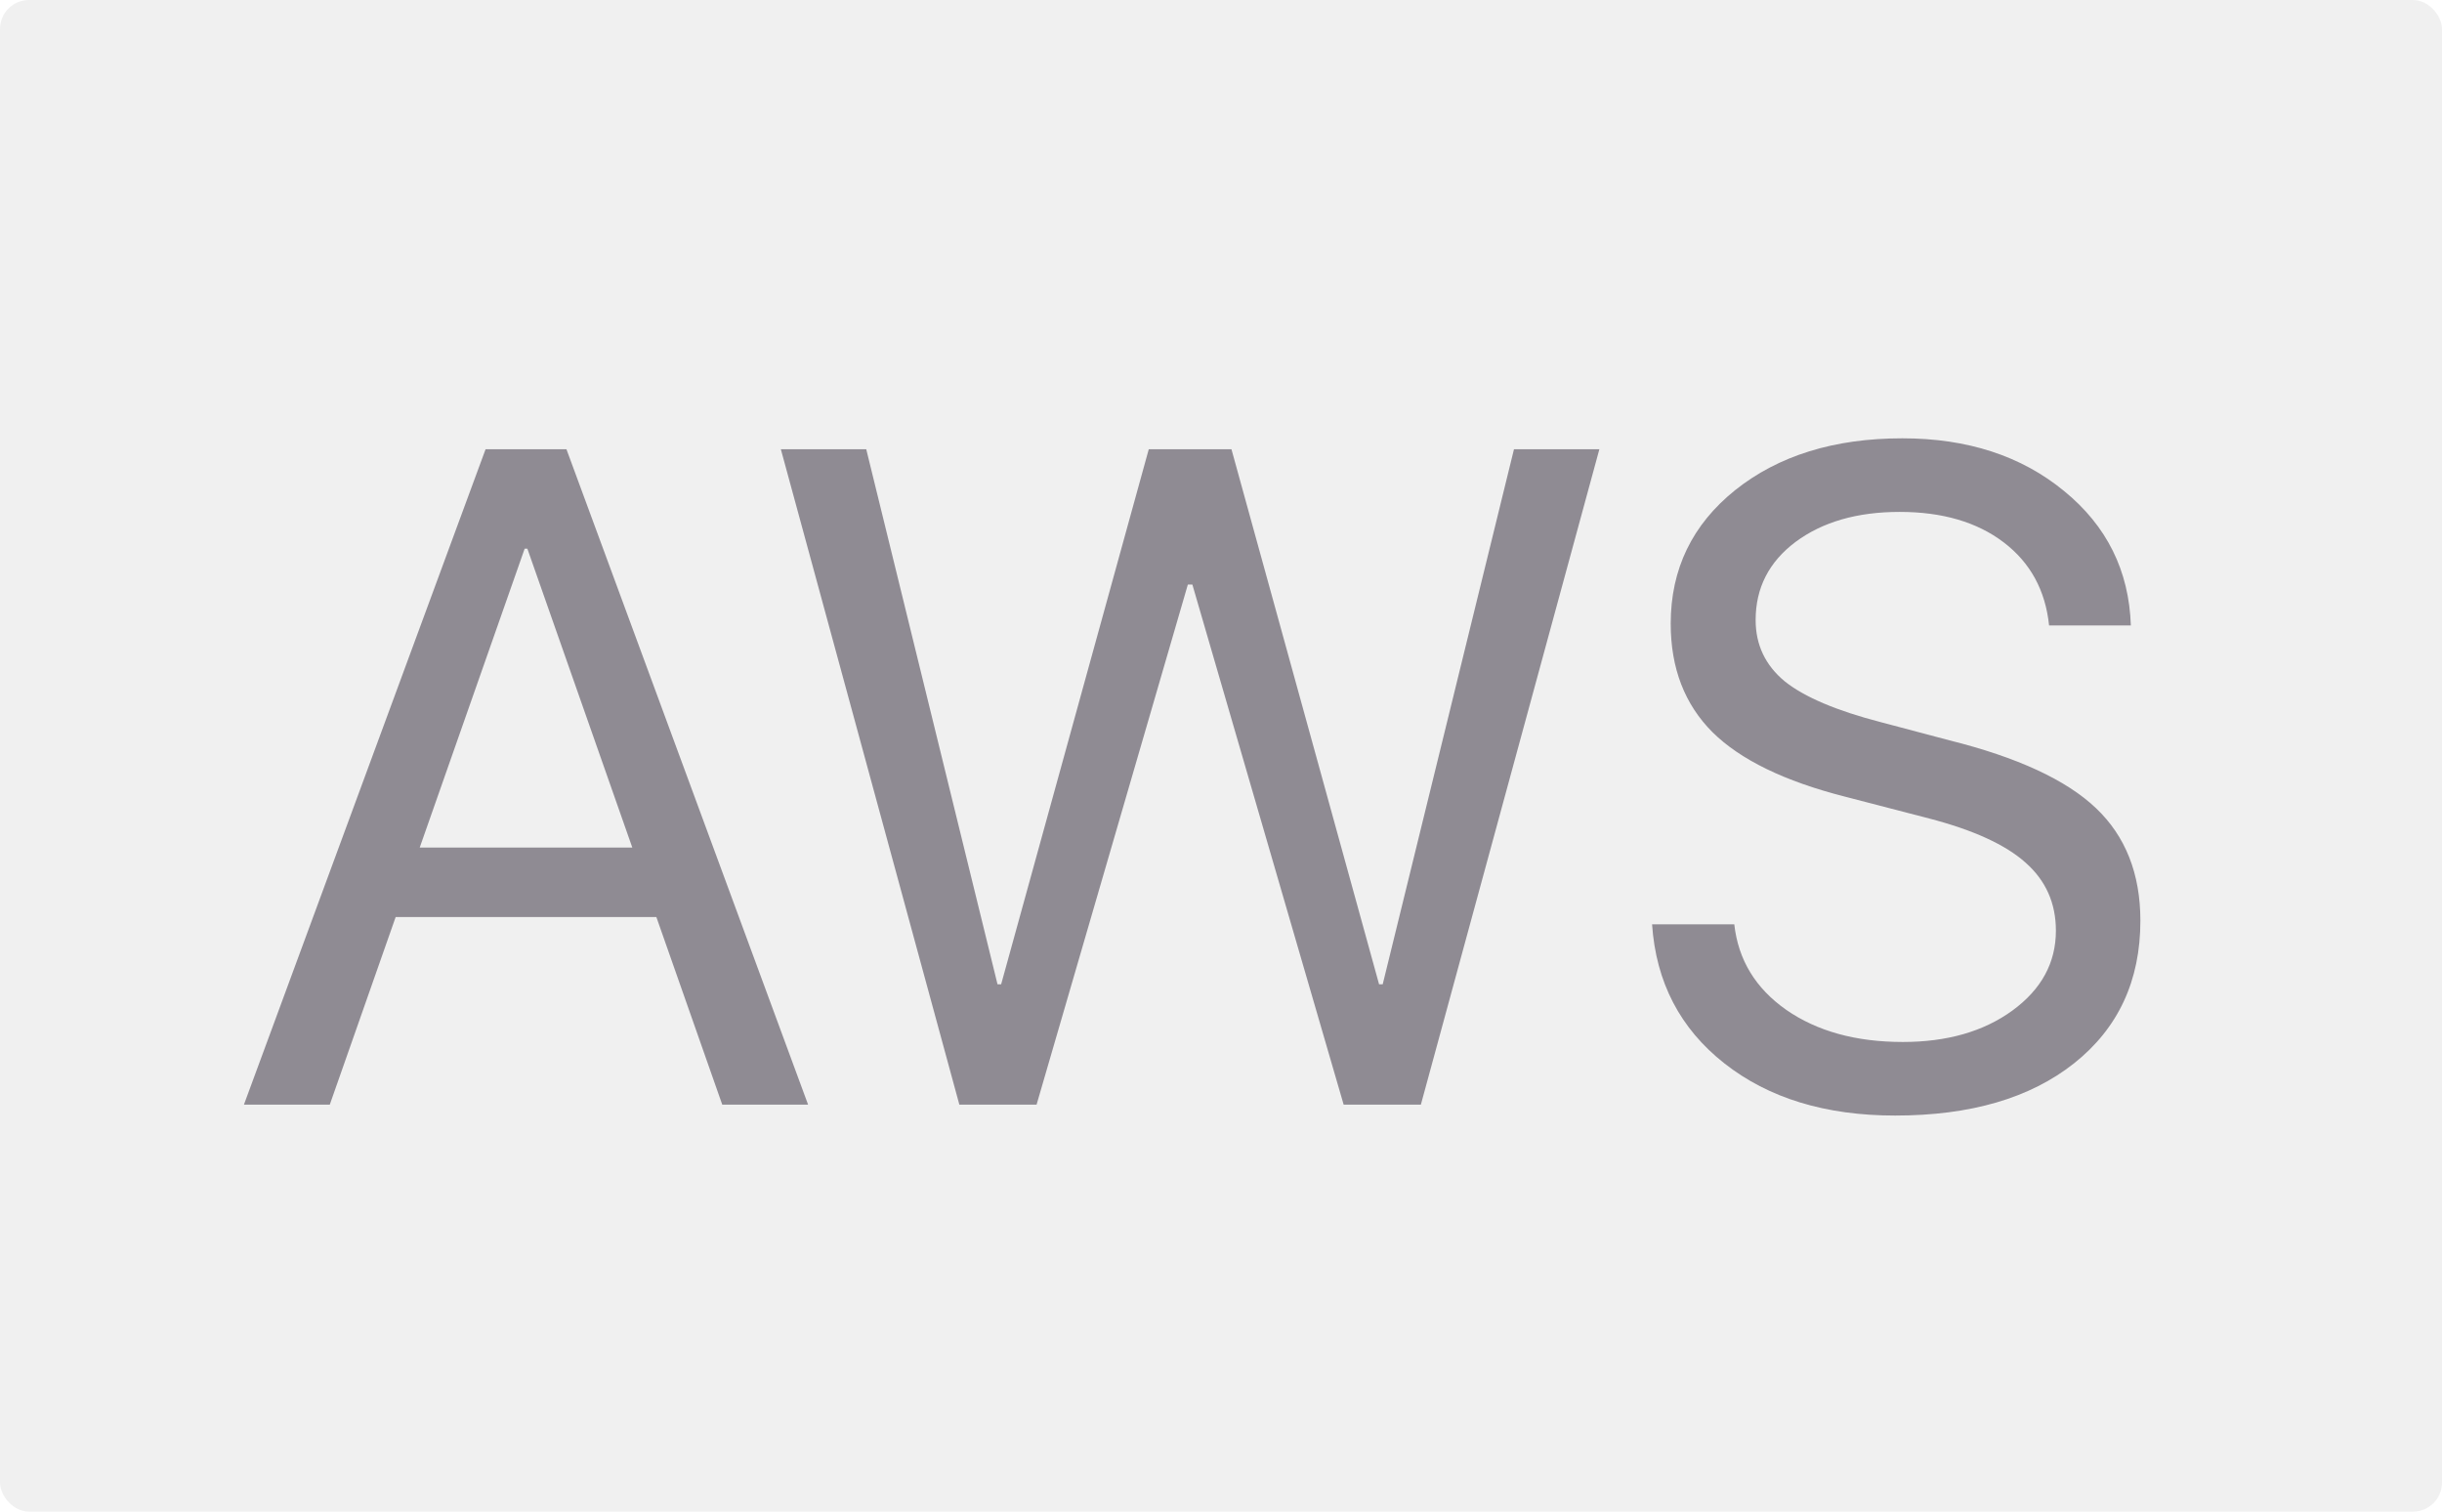 <?xml version="1.0" encoding="UTF-8"?> <svg xmlns="http://www.w3.org/2000/svg" width="168" height="104" viewBox="0 0 168 104" fill="none"> <rect width="168" height="104" rx="2" fill="#DAD9DA" fill-opacity="0.4"></rect> <path d="M49.688 76L45.156 63.094H27.219L22.688 76H16.781L33.406 30.906H38.969L55.594 76H49.688ZM36.094 37.75L28.875 58.312H43.5L36.281 37.75H36.094ZM81.719 40.219L71.312 76H66L53.719 30.906H59.594L68.625 67.719H68.875L79.031 30.906H84.719L94.875 67.719H95.125L104.156 30.906H110.031L97.75 76H92.438L82.031 40.219H81.719ZM113.656 63.594H119.312C119.583 66.031 120.771 67.99 122.875 69.469C125 70.948 127.677 71.688 130.906 71.688C133.948 71.688 136.458 70.969 138.438 69.531C140.438 68.073 141.438 66.24 141.438 64.031C141.438 62.135 140.74 60.573 139.344 59.344C137.969 58.115 135.76 57.104 132.719 56.312L126.938 54.812C122.771 53.75 119.729 52.271 117.812 50.375C115.896 48.458 114.938 45.969 114.938 42.906C114.938 39.156 116.417 36.094 119.375 33.719C122.354 31.344 126.188 30.156 130.875 30.156C135.354 30.156 139.062 31.365 142 33.781C144.938 36.177 146.469 39.26 146.594 43.031H140.969C140.719 40.615 139.677 38.708 137.844 37.312C136.01 35.917 133.625 35.219 130.688 35.219C127.771 35.219 125.385 35.906 123.531 37.281C121.698 38.656 120.781 40.448 120.781 42.656C120.781 44.365 121.448 45.771 122.781 46.875C124.135 47.958 126.344 48.896 129.406 49.688L134.125 50.938C138.792 52.104 142.146 53.656 144.188 55.594C146.229 57.531 147.25 60.115 147.25 63.344C147.25 67.469 145.729 70.74 142.688 73.156C139.667 75.552 135.562 76.75 130.375 76.75C125.583 76.75 121.667 75.552 118.625 73.156C115.583 70.76 113.927 67.573 113.656 63.594Z" fill="#8F8B93"></path> </svg> 